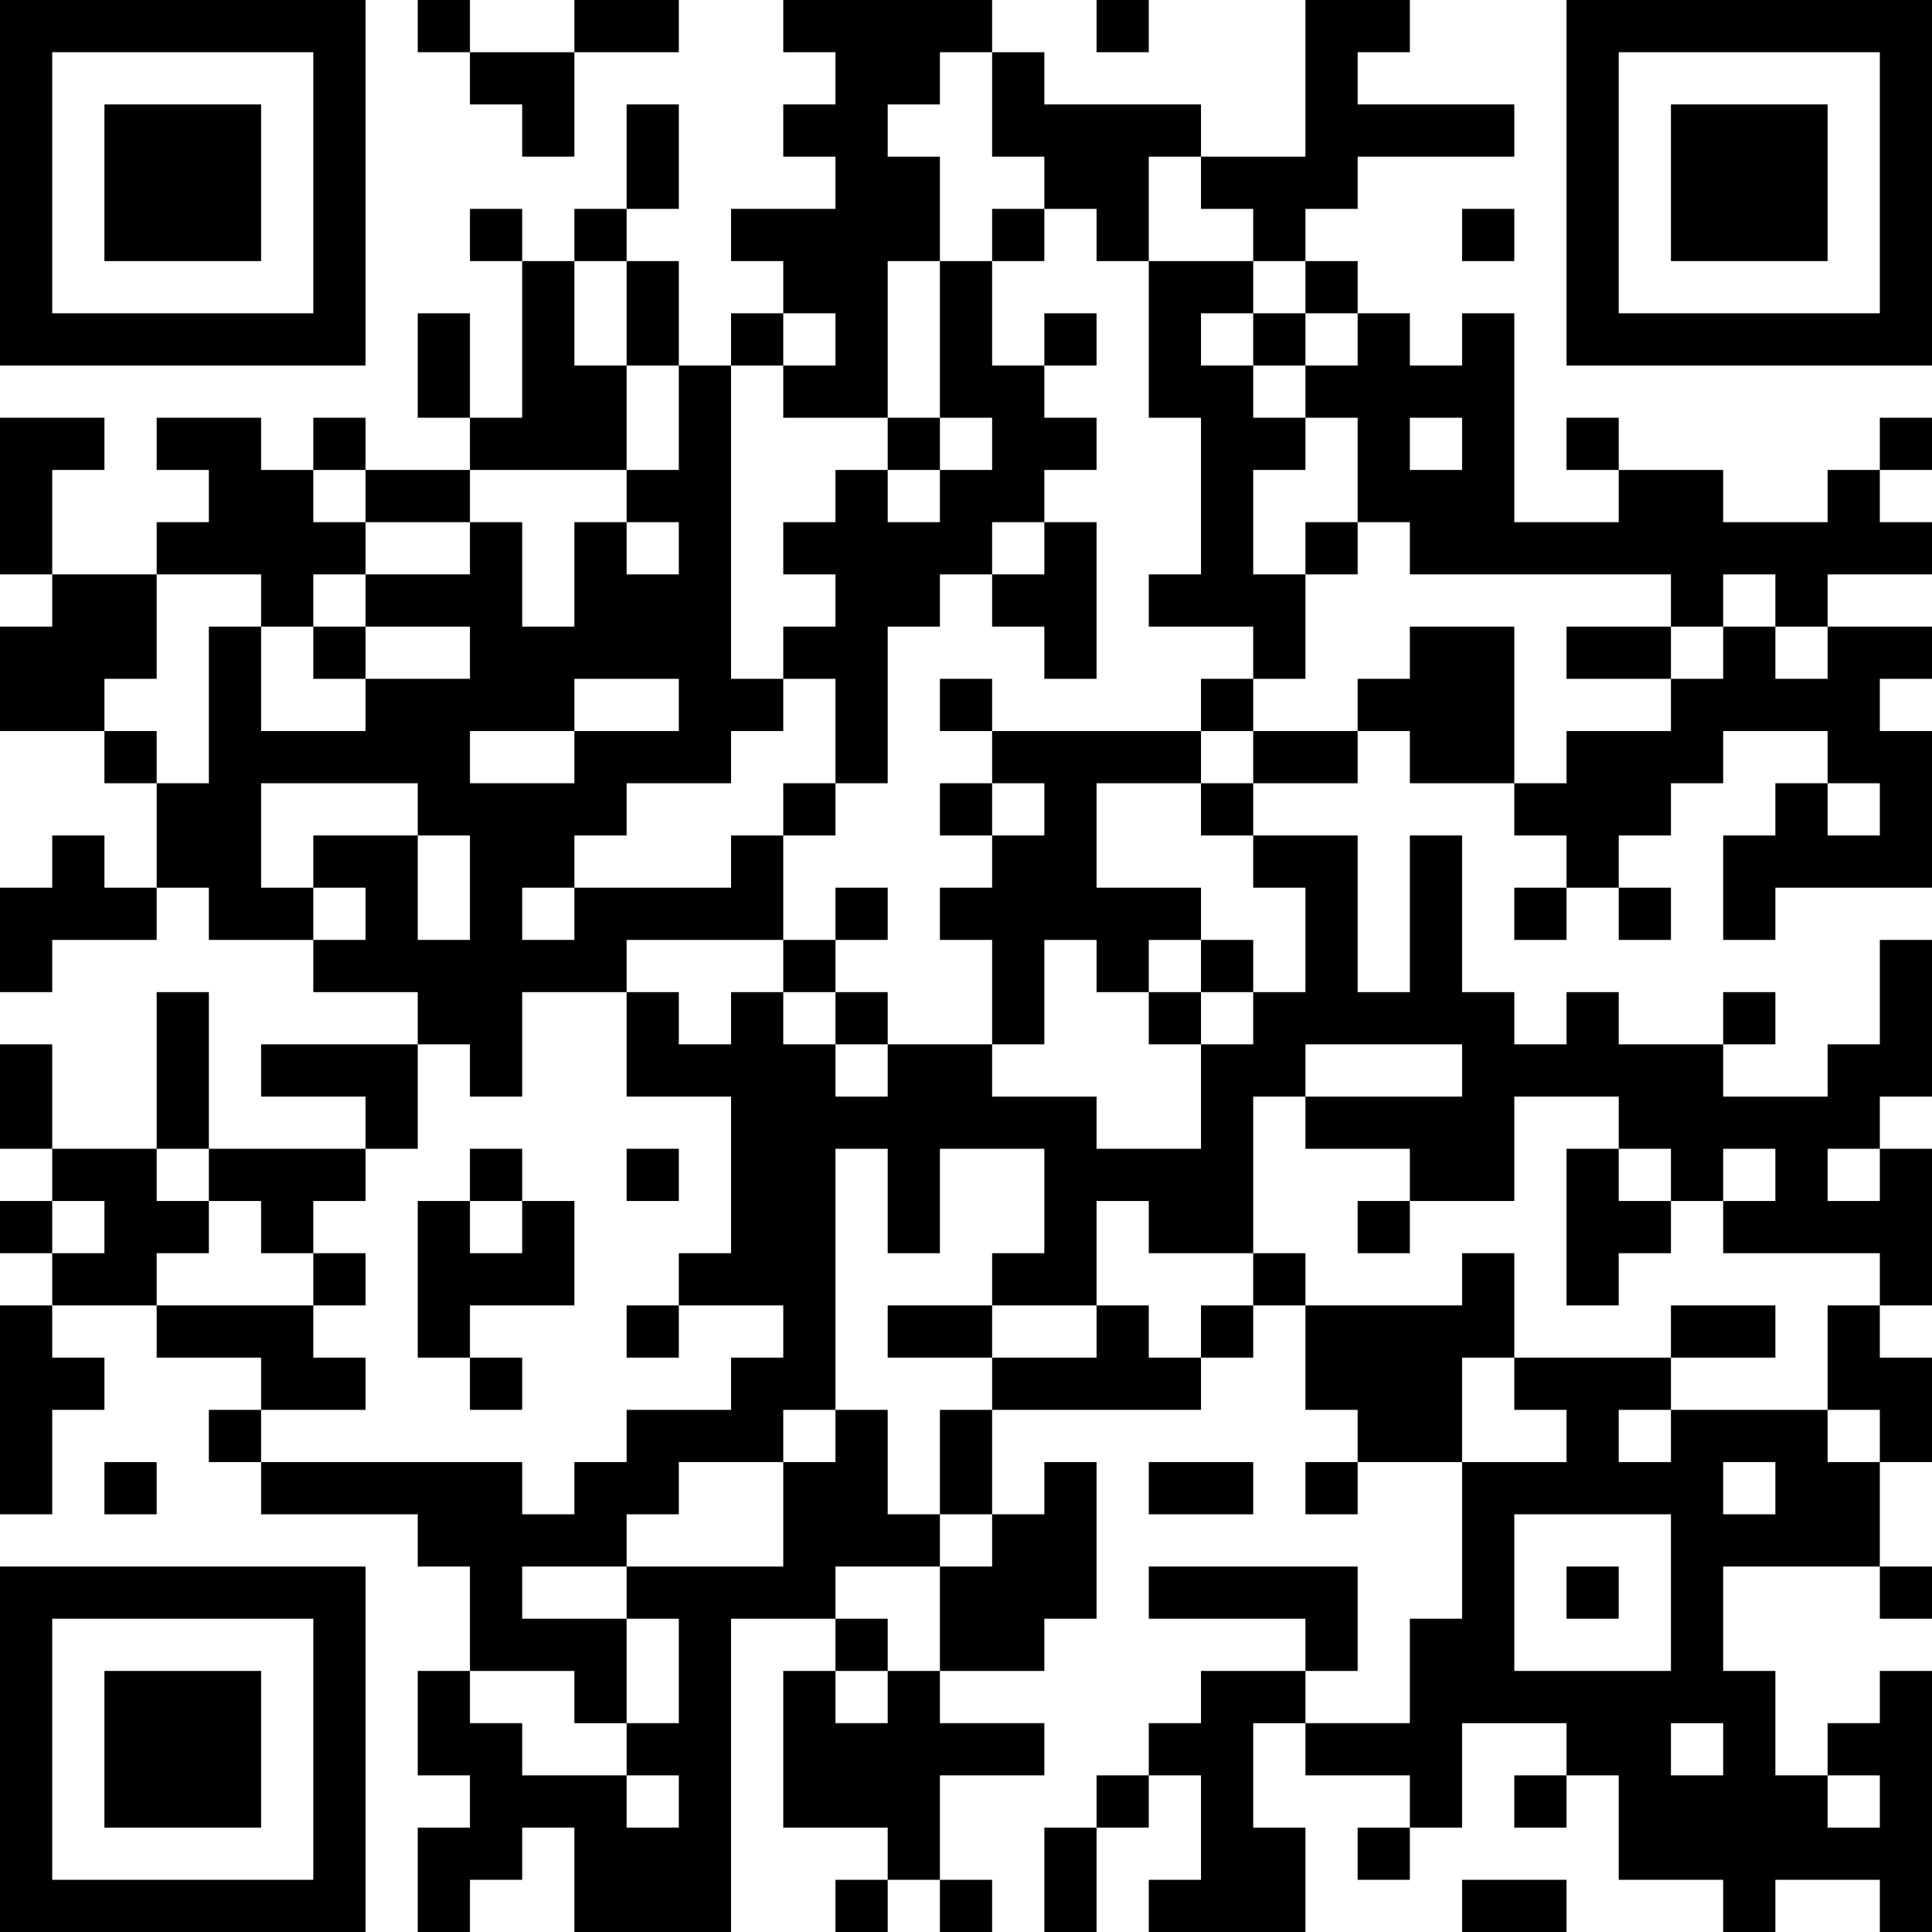<?xml version="1.0" encoding="UTF-8"?>
<svg xmlns="http://www.w3.org/2000/svg" version="1.1" width="400" height="400" viewBox="0 0 400 400"><rect x="0" y="0" width="400" height="400" fill="#ffffff"/><g transform="scale(10.811)"><g transform="translate(0,0)"><path fill-rule="evenodd" d="M8 0L8 1L9 1L9 2L10 2L10 3L11 3L11 1L13 1L13 0L11 0L11 1L9 1L9 0ZM15 0L15 1L16 1L16 2L15 2L15 3L16 3L16 4L14 4L14 5L15 5L15 6L14 6L14 7L13 7L13 5L12 5L12 4L13 4L13 2L12 2L12 4L11 4L11 5L10 5L10 4L9 4L9 5L10 5L10 8L9 8L9 6L8 6L8 8L9 8L9 9L7 9L7 8L6 8L6 9L5 9L5 8L3 8L3 9L4 9L4 10L3 10L3 11L1 11L1 9L2 9L2 8L0 8L0 11L1 11L1 12L0 12L0 14L2 14L2 15L3 15L3 17L2 17L2 16L1 16L1 17L0 17L0 19L1 19L1 18L3 18L3 17L4 17L4 18L6 18L6 19L8 19L8 20L5 20L5 21L7 21L7 22L4 22L4 19L3 19L3 22L1 22L1 20L0 20L0 22L1 22L1 23L0 23L0 24L1 24L1 25L0 25L0 29L1 29L1 27L2 27L2 26L1 26L1 25L3 25L3 26L5 26L5 27L4 27L4 28L5 28L5 29L8 29L8 30L9 30L9 32L8 32L8 34L9 34L9 35L8 35L8 37L9 37L9 36L10 36L10 35L11 35L11 37L14 37L14 31L16 31L16 32L15 32L15 35L17 35L17 36L16 36L16 37L17 37L17 36L18 36L18 37L19 37L19 36L18 36L18 34L20 34L20 33L18 33L18 32L20 32L20 31L21 31L21 28L20 28L20 29L19 29L19 27L23 27L23 26L24 26L24 25L25 25L25 27L26 27L26 28L25 28L25 29L26 29L26 28L28 28L28 31L27 31L27 33L25 33L25 32L26 32L26 30L22 30L22 31L25 31L25 32L23 32L23 33L22 33L22 34L21 34L21 35L20 35L20 37L21 37L21 35L22 35L22 34L23 34L23 36L22 36L22 37L25 37L25 35L24 35L24 33L25 33L25 34L27 34L27 35L26 35L26 36L27 36L27 35L28 35L28 33L30 33L30 34L29 34L29 35L30 35L30 34L31 34L31 36L33 36L33 37L34 37L34 36L36 36L36 37L37 37L37 32L36 32L36 33L35 33L35 34L34 34L34 32L33 32L33 30L36 30L36 31L37 31L37 30L36 30L36 28L37 28L37 26L36 26L36 25L37 25L37 22L36 22L36 21L37 21L37 18L36 18L36 20L35 20L35 21L33 21L33 20L34 20L34 19L33 19L33 20L31 20L31 19L30 19L30 20L29 20L29 19L28 19L28 16L27 16L27 19L26 19L26 16L24 16L24 15L26 15L26 14L27 14L27 15L29 15L29 16L30 16L30 17L29 17L29 18L30 18L30 17L31 17L31 18L32 18L32 17L31 17L31 16L32 16L32 15L33 15L33 14L35 14L35 15L34 15L34 16L33 16L33 18L34 18L34 17L37 17L37 14L36 14L36 13L37 13L37 12L35 12L35 11L37 11L37 10L36 10L36 9L37 9L37 8L36 8L36 9L35 9L35 10L33 10L33 9L31 9L31 8L30 8L30 9L31 9L31 10L29 10L29 6L28 6L28 7L27 7L27 6L26 6L26 5L25 5L25 4L26 4L26 3L29 3L29 2L26 2L26 1L27 1L27 0L25 0L25 3L23 3L23 2L20 2L20 1L19 1L19 0ZM21 0L21 1L22 1L22 0ZM18 1L18 2L17 2L17 3L18 3L18 5L17 5L17 8L15 8L15 7L16 7L16 6L15 6L15 7L14 7L14 13L15 13L15 14L14 14L14 15L12 15L12 16L11 16L11 17L10 17L10 18L11 18L11 17L14 17L14 16L15 16L15 18L12 18L12 19L10 19L10 21L9 21L9 20L8 20L8 22L7 22L7 23L6 23L6 24L5 24L5 23L4 23L4 22L3 22L3 23L4 23L4 24L3 24L3 25L6 25L6 26L7 26L7 27L5 27L5 28L10 28L10 29L11 29L11 28L12 28L12 27L14 27L14 26L15 26L15 25L13 25L13 24L14 24L14 21L12 21L12 19L13 19L13 20L14 20L14 19L15 19L15 20L16 20L16 21L17 21L17 20L19 20L19 21L21 21L21 22L23 22L23 20L24 20L24 19L25 19L25 17L24 17L24 16L23 16L23 15L24 15L24 14L26 14L26 13L27 13L27 12L29 12L29 15L30 15L30 14L32 14L32 13L33 13L33 12L34 12L34 13L35 13L35 12L34 12L34 11L33 11L33 12L32 12L32 11L27 11L27 10L26 10L26 8L25 8L25 7L26 7L26 6L25 6L25 5L24 5L24 4L23 4L23 3L22 3L22 5L21 5L21 4L20 4L20 3L19 3L19 1ZM19 4L19 5L18 5L18 8L17 8L17 9L16 9L16 10L15 10L15 11L16 11L16 12L15 12L15 13L16 13L16 15L15 15L15 16L16 16L16 15L17 15L17 12L18 12L18 11L19 11L19 12L20 12L20 13L21 13L21 10L20 10L20 9L21 9L21 8L20 8L20 7L21 7L21 6L20 6L20 7L19 7L19 5L20 5L20 4ZM28 4L28 5L29 5L29 4ZM11 5L11 7L12 7L12 9L9 9L9 10L7 10L7 9L6 9L6 10L7 10L7 11L6 11L6 12L5 12L5 11L3 11L3 13L2 13L2 14L3 14L3 15L4 15L4 12L5 12L5 14L7 14L7 13L9 13L9 12L7 12L7 11L9 11L9 10L10 10L10 12L11 12L11 10L12 10L12 11L13 11L13 10L12 10L12 9L13 9L13 7L12 7L12 5ZM22 5L22 8L23 8L23 11L22 11L22 12L24 12L24 13L23 13L23 14L19 14L19 13L18 13L18 14L19 14L19 15L18 15L18 16L19 16L19 17L18 17L18 18L19 18L19 20L20 20L20 18L21 18L21 19L22 19L22 20L23 20L23 19L24 19L24 18L23 18L23 17L21 17L21 15L23 15L23 14L24 14L24 13L25 13L25 11L26 11L26 10L25 10L25 11L24 11L24 9L25 9L25 8L24 8L24 7L25 7L25 6L24 6L24 5ZM23 6L23 7L24 7L24 6ZM18 8L18 9L17 9L17 10L18 10L18 9L19 9L19 8ZM27 8L27 9L28 9L28 8ZM19 10L19 11L20 11L20 10ZM6 12L6 13L7 13L7 12ZM30 12L30 13L32 13L32 12ZM11 13L11 14L9 14L9 15L11 15L11 14L13 14L13 13ZM5 15L5 17L6 17L6 18L7 18L7 17L6 17L6 16L8 16L8 18L9 18L9 16L8 16L8 15ZM19 15L19 16L20 16L20 15ZM35 15L35 16L36 16L36 15ZM16 17L16 18L15 18L15 19L16 19L16 20L17 20L17 19L16 19L16 18L17 18L17 17ZM22 18L22 19L23 19L23 18ZM25 20L25 21L24 21L24 24L22 24L22 23L21 23L21 25L19 25L19 24L20 24L20 22L18 22L18 24L17 24L17 22L16 22L16 27L15 27L15 28L13 28L13 29L12 29L12 30L10 30L10 31L12 31L12 33L11 33L11 32L9 32L9 33L10 33L10 34L12 34L12 35L13 35L13 34L12 34L12 33L13 33L13 31L12 31L12 30L15 30L15 28L16 28L16 27L17 27L17 29L18 29L18 30L16 30L16 31L17 31L17 32L16 32L16 33L17 33L17 32L18 32L18 30L19 30L19 29L18 29L18 27L19 27L19 26L21 26L21 25L22 25L22 26L23 26L23 25L24 25L24 24L25 24L25 25L28 25L28 24L29 24L29 26L28 26L28 28L30 28L30 27L29 27L29 26L32 26L32 27L31 27L31 28L32 28L32 27L35 27L35 28L36 28L36 27L35 27L35 25L36 25L36 24L33 24L33 23L34 23L34 22L33 22L33 23L32 23L32 22L31 22L31 21L29 21L29 23L27 23L27 22L25 22L25 21L28 21L28 20ZM9 22L9 23L8 23L8 26L9 26L9 27L10 27L10 26L9 26L9 25L11 25L11 23L10 23L10 22ZM12 22L12 23L13 23L13 22ZM30 22L30 25L31 25L31 24L32 24L32 23L31 23L31 22ZM35 22L35 23L36 23L36 22ZM1 23L1 24L2 24L2 23ZM9 23L9 24L10 24L10 23ZM26 23L26 24L27 24L27 23ZM6 24L6 25L7 25L7 24ZM12 25L12 26L13 26L13 25ZM17 25L17 26L19 26L19 25ZM32 25L32 26L34 26L34 25ZM2 28L2 29L3 29L3 28ZM22 28L22 29L24 29L24 28ZM33 28L33 29L34 29L34 28ZM29 29L29 32L32 32L32 29ZM30 30L30 31L31 31L31 30ZM32 33L32 34L33 34L33 33ZM35 34L35 35L36 35L36 34ZM28 36L28 37L30 37L30 36ZM0 0L0 7L7 7L7 0ZM1 1L1 6L6 6L6 1ZM2 2L2 5L5 5L5 2ZM30 0L30 7L37 7L37 0ZM31 1L31 6L36 6L36 1ZM32 2L32 5L35 5L35 2ZM0 30L0 37L7 37L7 30ZM1 31L1 36L6 36L6 31ZM2 32L2 35L5 35L5 32Z" fill="#000000"/></g></g></svg>
